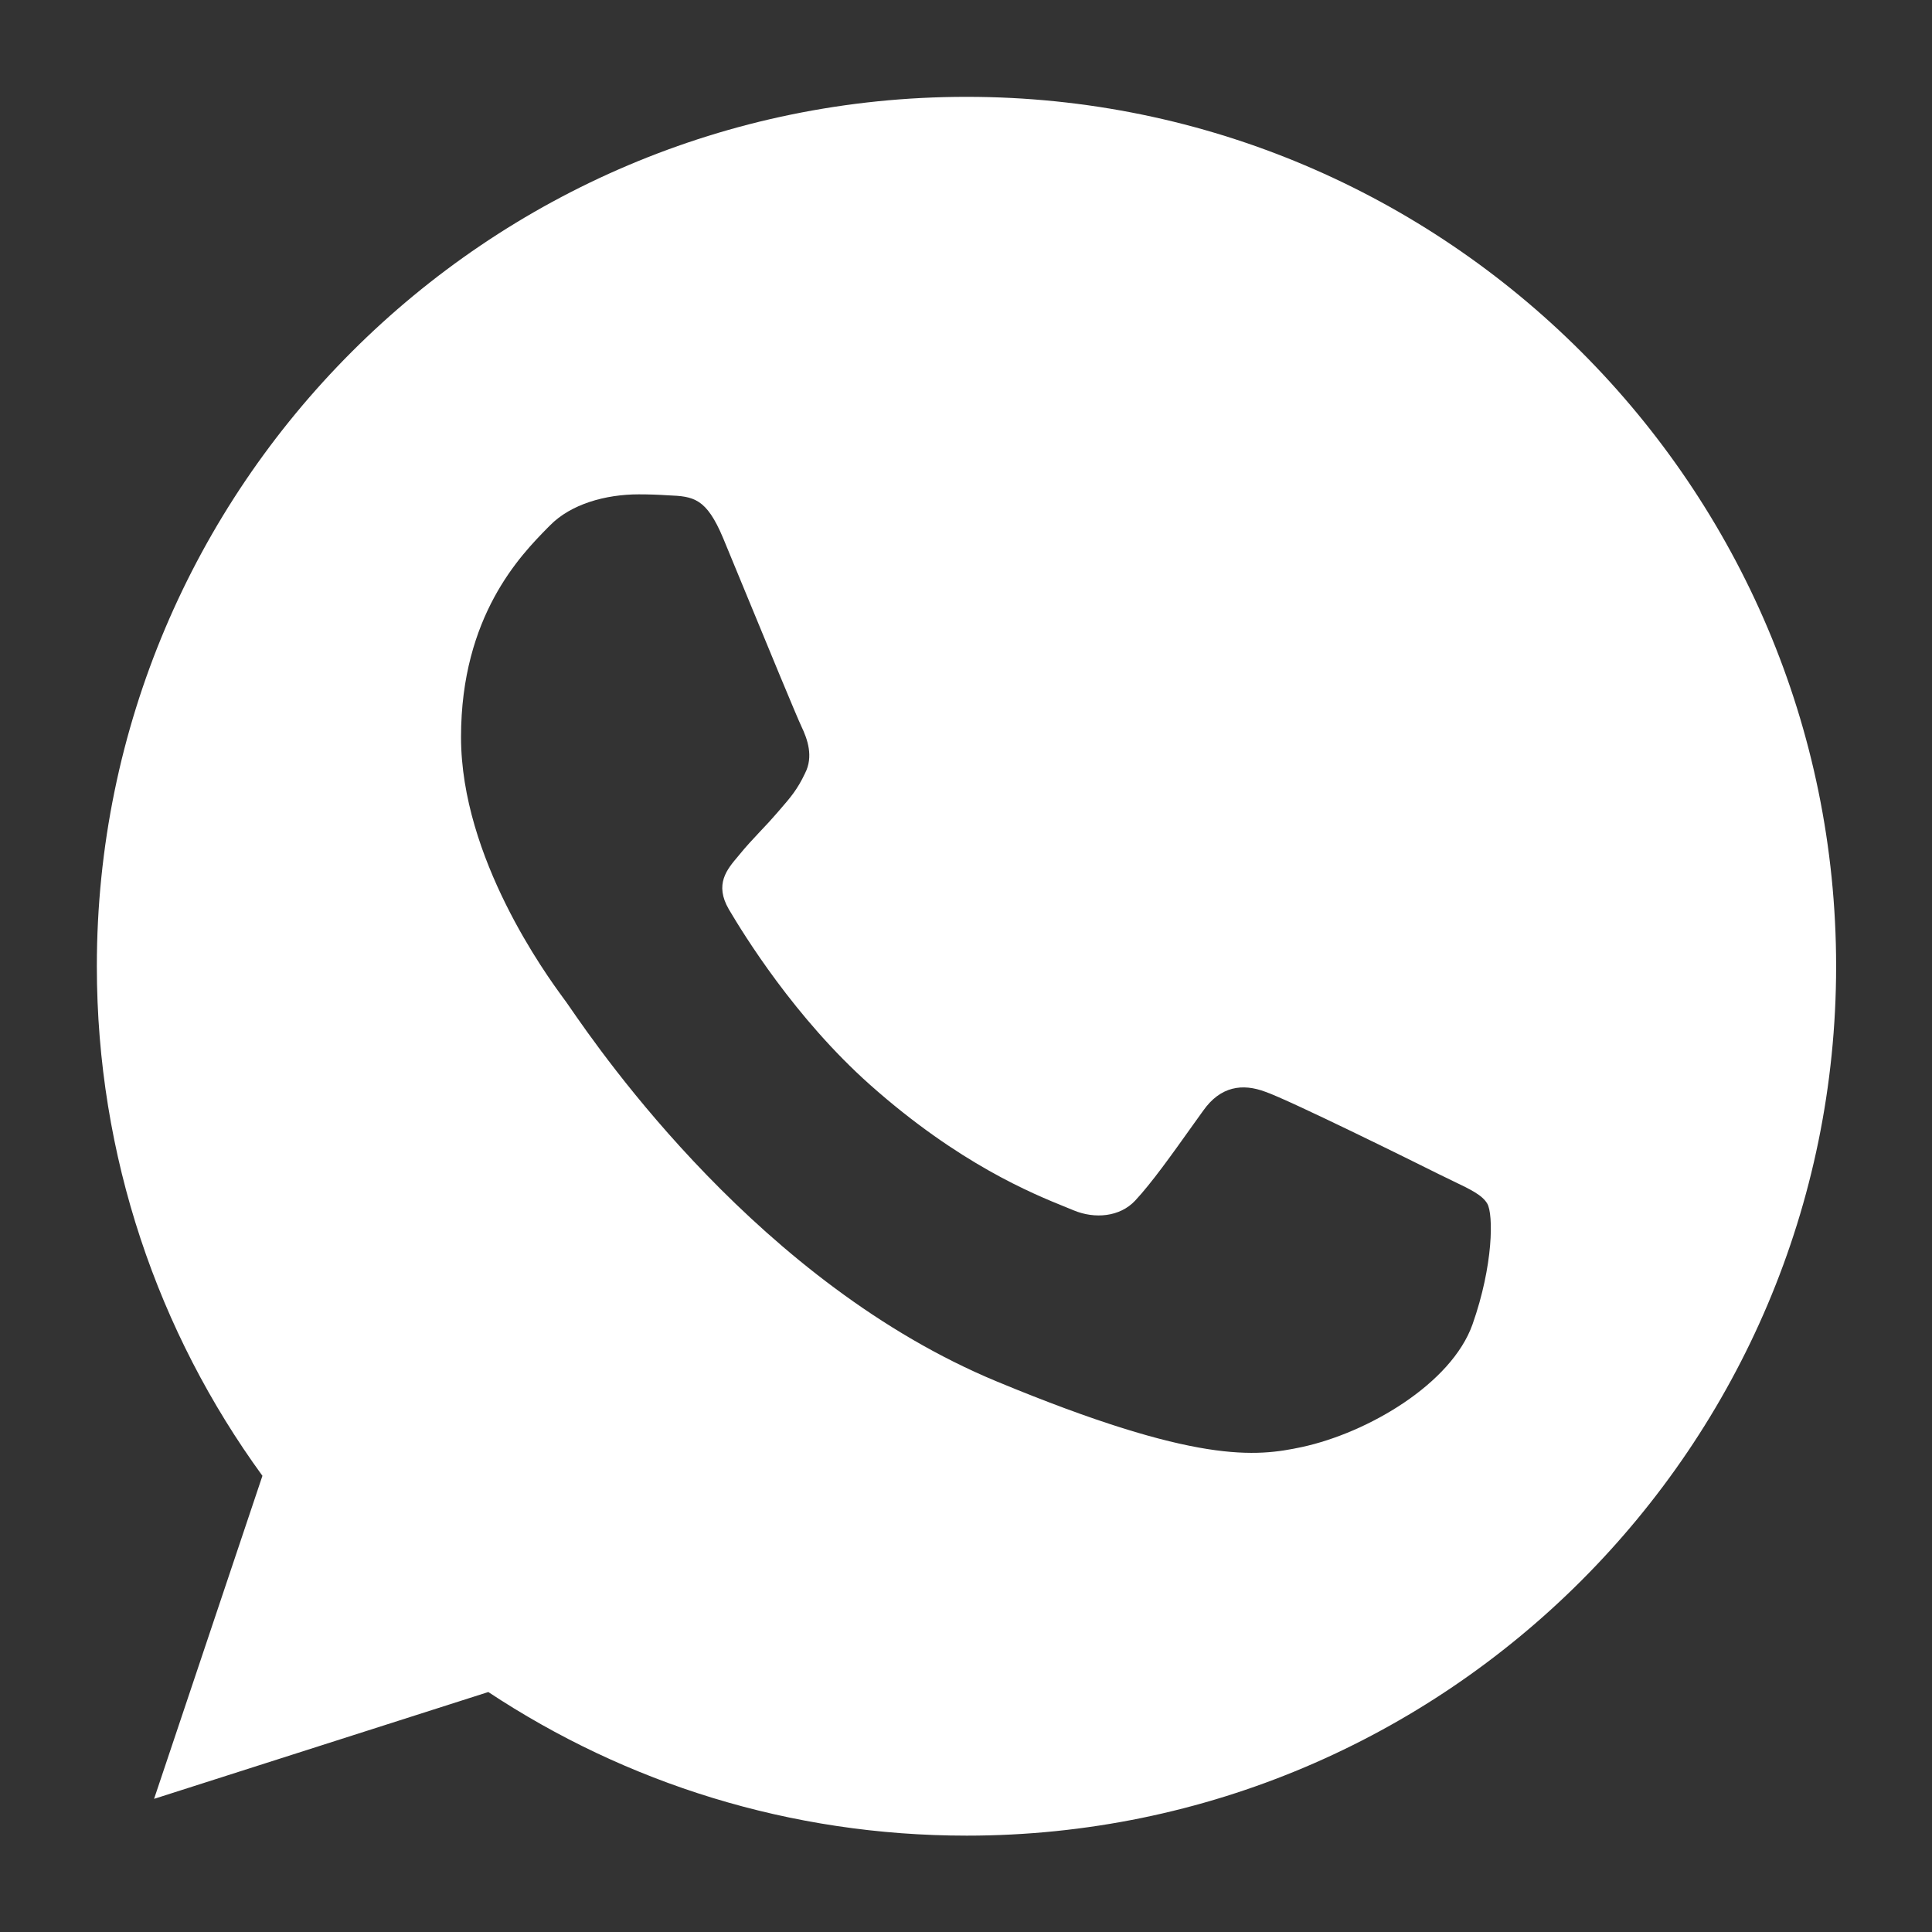 <svg width="24" height="24" viewBox="0 0 24 24" fill="none" xmlns="http://www.w3.org/2000/svg">
<rect x="0" y="0" width="24" height="24" fill="#333333" stroke="none"/>
<path fill-rule="evenodd" clip-rule="evenodd" d="M1.203 12.003C1.203 6.048 6.048 1.203 12.003 1.203V1.203H12.009C17.965 1.203 22.809 6.048 22.809 12.003C22.809 17.959 17.965 22.803 12.009 22.803C9.812 22.803 7.774 22.149 6.066 21.019L1.914 22.346L3.26 18.333C1.965 16.555 1.203 14.365 1.203 12.003ZM8.298 6.153C8.615 6.166 8.774 6.185 8.984 6.687C9.051 6.85 9.144 7.075 9.246 7.322C9.536 8.026 9.899 8.906 9.955 9.023C10.031 9.182 10.108 9.398 10 9.607C9.905 9.808 9.821 9.905 9.682 10.065C9.672 10.077 9.661 10.09 9.65 10.102C9.582 10.181 9.516 10.252 9.449 10.322C9.36 10.417 9.271 10.511 9.18 10.623C9.178 10.626 9.175 10.629 9.173 10.632C9.029 10.801 8.873 10.984 9.054 11.296C9.238 11.607 9.872 12.642 10.806 13.474C11.914 14.459 12.828 14.829 13.241 14.996C13.278 15.011 13.311 15.024 13.339 15.036C13.599 15.144 13.911 15.118 14.101 14.915C14.308 14.693 14.556 14.344 14.814 13.982C14.858 13.921 14.902 13.859 14.946 13.798C15.161 13.493 15.434 13.455 15.72 13.563C16.012 13.664 17.555 14.426 17.872 14.585C17.937 14.617 17.998 14.646 18.053 14.673C18.27 14.777 18.415 14.847 18.476 14.953C18.552 15.086 18.552 15.715 18.292 16.452C18.031 17.188 16.996 17.798 16.171 17.976C15.606 18.096 14.869 18.192 12.387 17.163C9.446 15.945 7.476 13.088 7.075 12.507C7.043 12.461 7.021 12.429 7.009 12.414C7.005 12.408 6.999 12.4 6.993 12.392C6.791 12.116 5.727 10.66 5.727 9.156C5.727 7.651 6.47 6.895 6.803 6.556C6.813 6.546 6.822 6.537 6.831 6.528C7.092 6.261 7.523 6.141 7.936 6.141C8.057 6.141 8.178 6.145 8.298 6.153Z" fill="white"/>
</svg>
